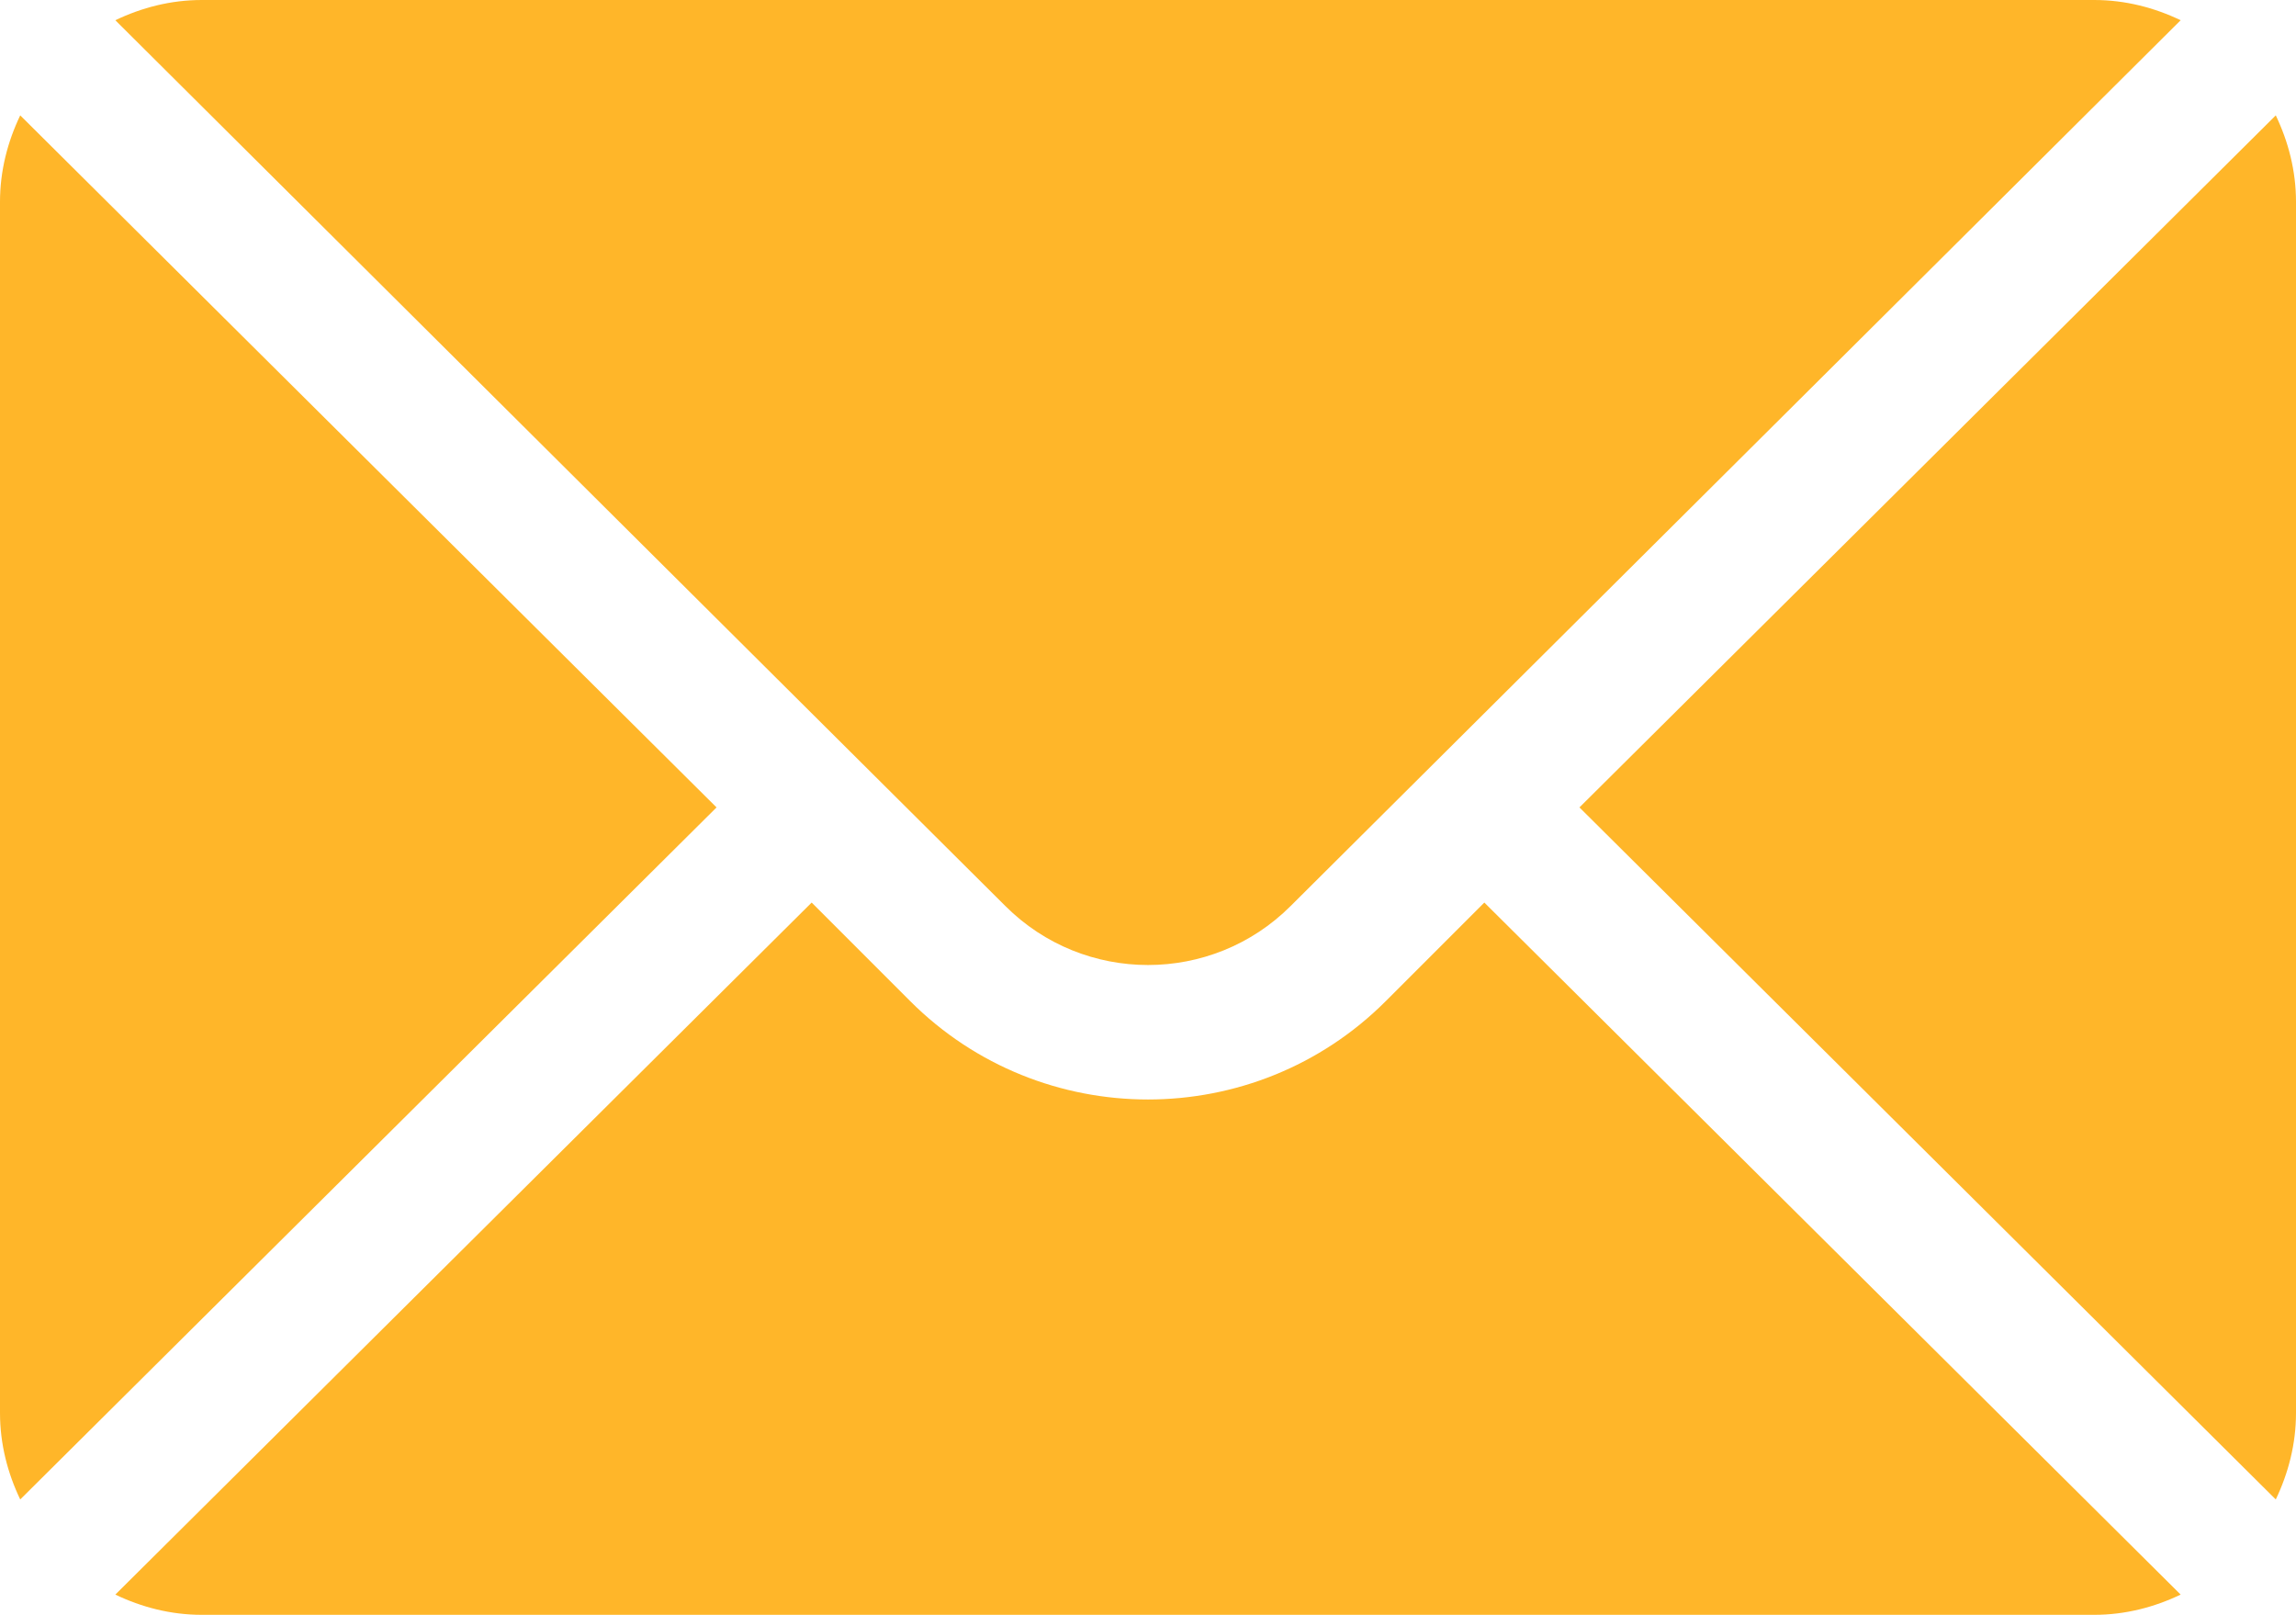 <?xml version="1.0" encoding="UTF-8"?> <svg xmlns="http://www.w3.org/2000/svg" width="512" height="360" viewBox="0 0 512 360" fill="none"><g clip-path="url(#clip0_3906_312)"><path d="M507.49 25.721L352.211 180L507.49 334.279C510.297 328.412 512 321.926 512 315V45C512 38.073 510.297 31.588 507.49 25.721Z" fill="#FFB629"></path><path d="M466.998 0H44.998C38.071 0 31.586 1.703 25.719 4.51L224.182 201.973C241.73 219.521 270.266 219.521 287.814 201.973L486.277 4.51C480.41 1.703 473.925 0 466.998 0Z" fill="#FFB629"></path><path d="M4.51 25.721C1.703 31.588 0 38.073 0 45V315C0 321.927 1.703 328.413 4.51 334.279L159.789 180L4.51 25.721Z" fill="#FFB629"></path><path d="M330.998 201.211L309.025 223.184C279.786 252.423 232.209 252.423 202.97 223.184L180.998 201.211L25.719 355.49C31.586 358.297 38.071 360 44.998 360H466.998C473.925 360 480.41 358.297 486.277 355.49L330.998 201.211Z" fill="#FFB629"></path></g><defs><clipPath id="clip0_3906_312"><rect width="512" height="360" fill="white"></rect></clipPath></defs></svg> 